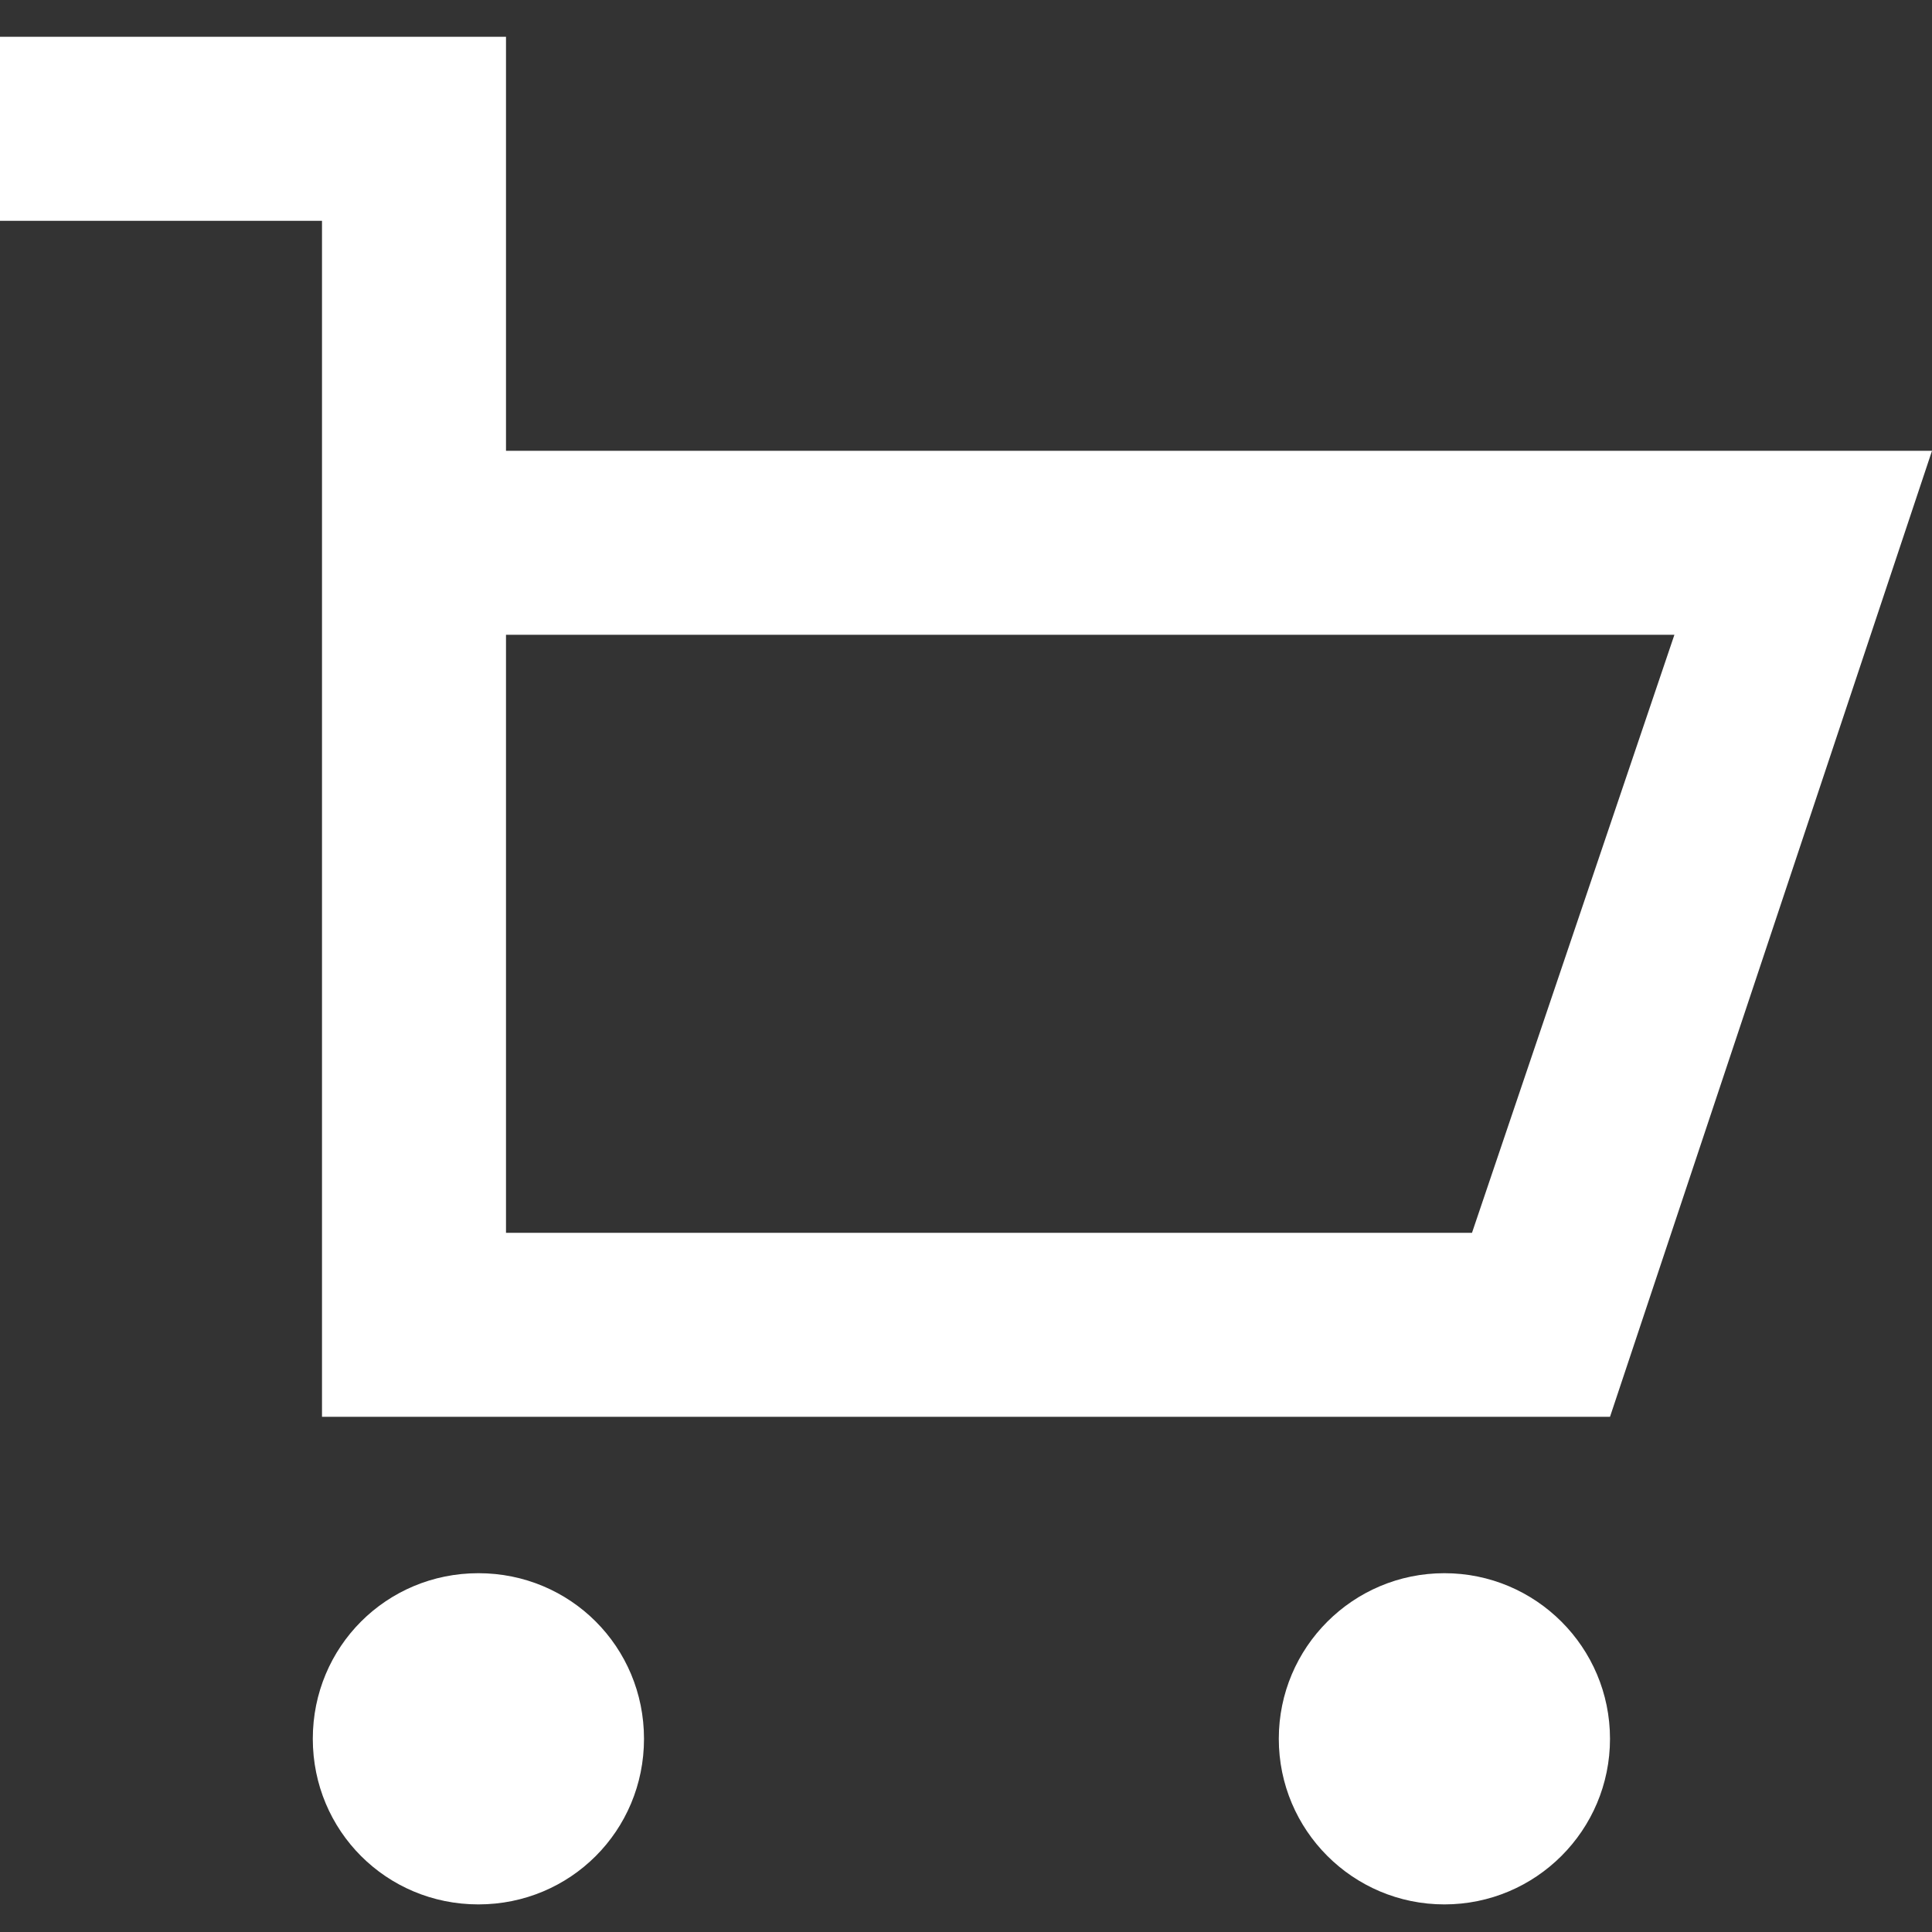 <?xml version="1.0" encoding="utf-8"?>
<!-- Generator: Adobe Illustrator 25.4.1, SVG Export Plug-In . SVG Version: 6.00 Build 0)  -->
<svg version="1.1" xmlns="http://www.w3.org/2000/svg" xmlns:xlink="http://www.w3.org/1999/xlink" x="0px" y="0px" width="21px"
	 height="21px" viewBox="0 0 21 21" enable-background="new 0 0 21 21" xml:space="preserve">
<rect x="0" y="0" width="21" height="21" fill="#333333" stroke="none"/>
<g id="Icon_Set">
</g>
<g id="raster">
</g>
<g id="Ebene_3">
	<g>
		<circle fill="#FFFFFF" cx="15.7" cy="18.9" r="1.8"/>
		<path fill="#FFFFFF" d="M5.2,17.1c-1,0-1.8,0.8-1.8,1.8s0.8,1.8,1.8,1.8c1,0,1.8-0.8,1.8-1.8S6.2,17.1,5.2,17.1z"/>
		<path fill="#FFFFFF" d="M3.5,4.9v9.3v1.2h14L21,4.9H5.5V0.4H0v2h3.5V4.9z M18.2,6.9l-2.2,6.5H5.5V6.9H18.2z"/>
	</g>
</g>
</svg>

